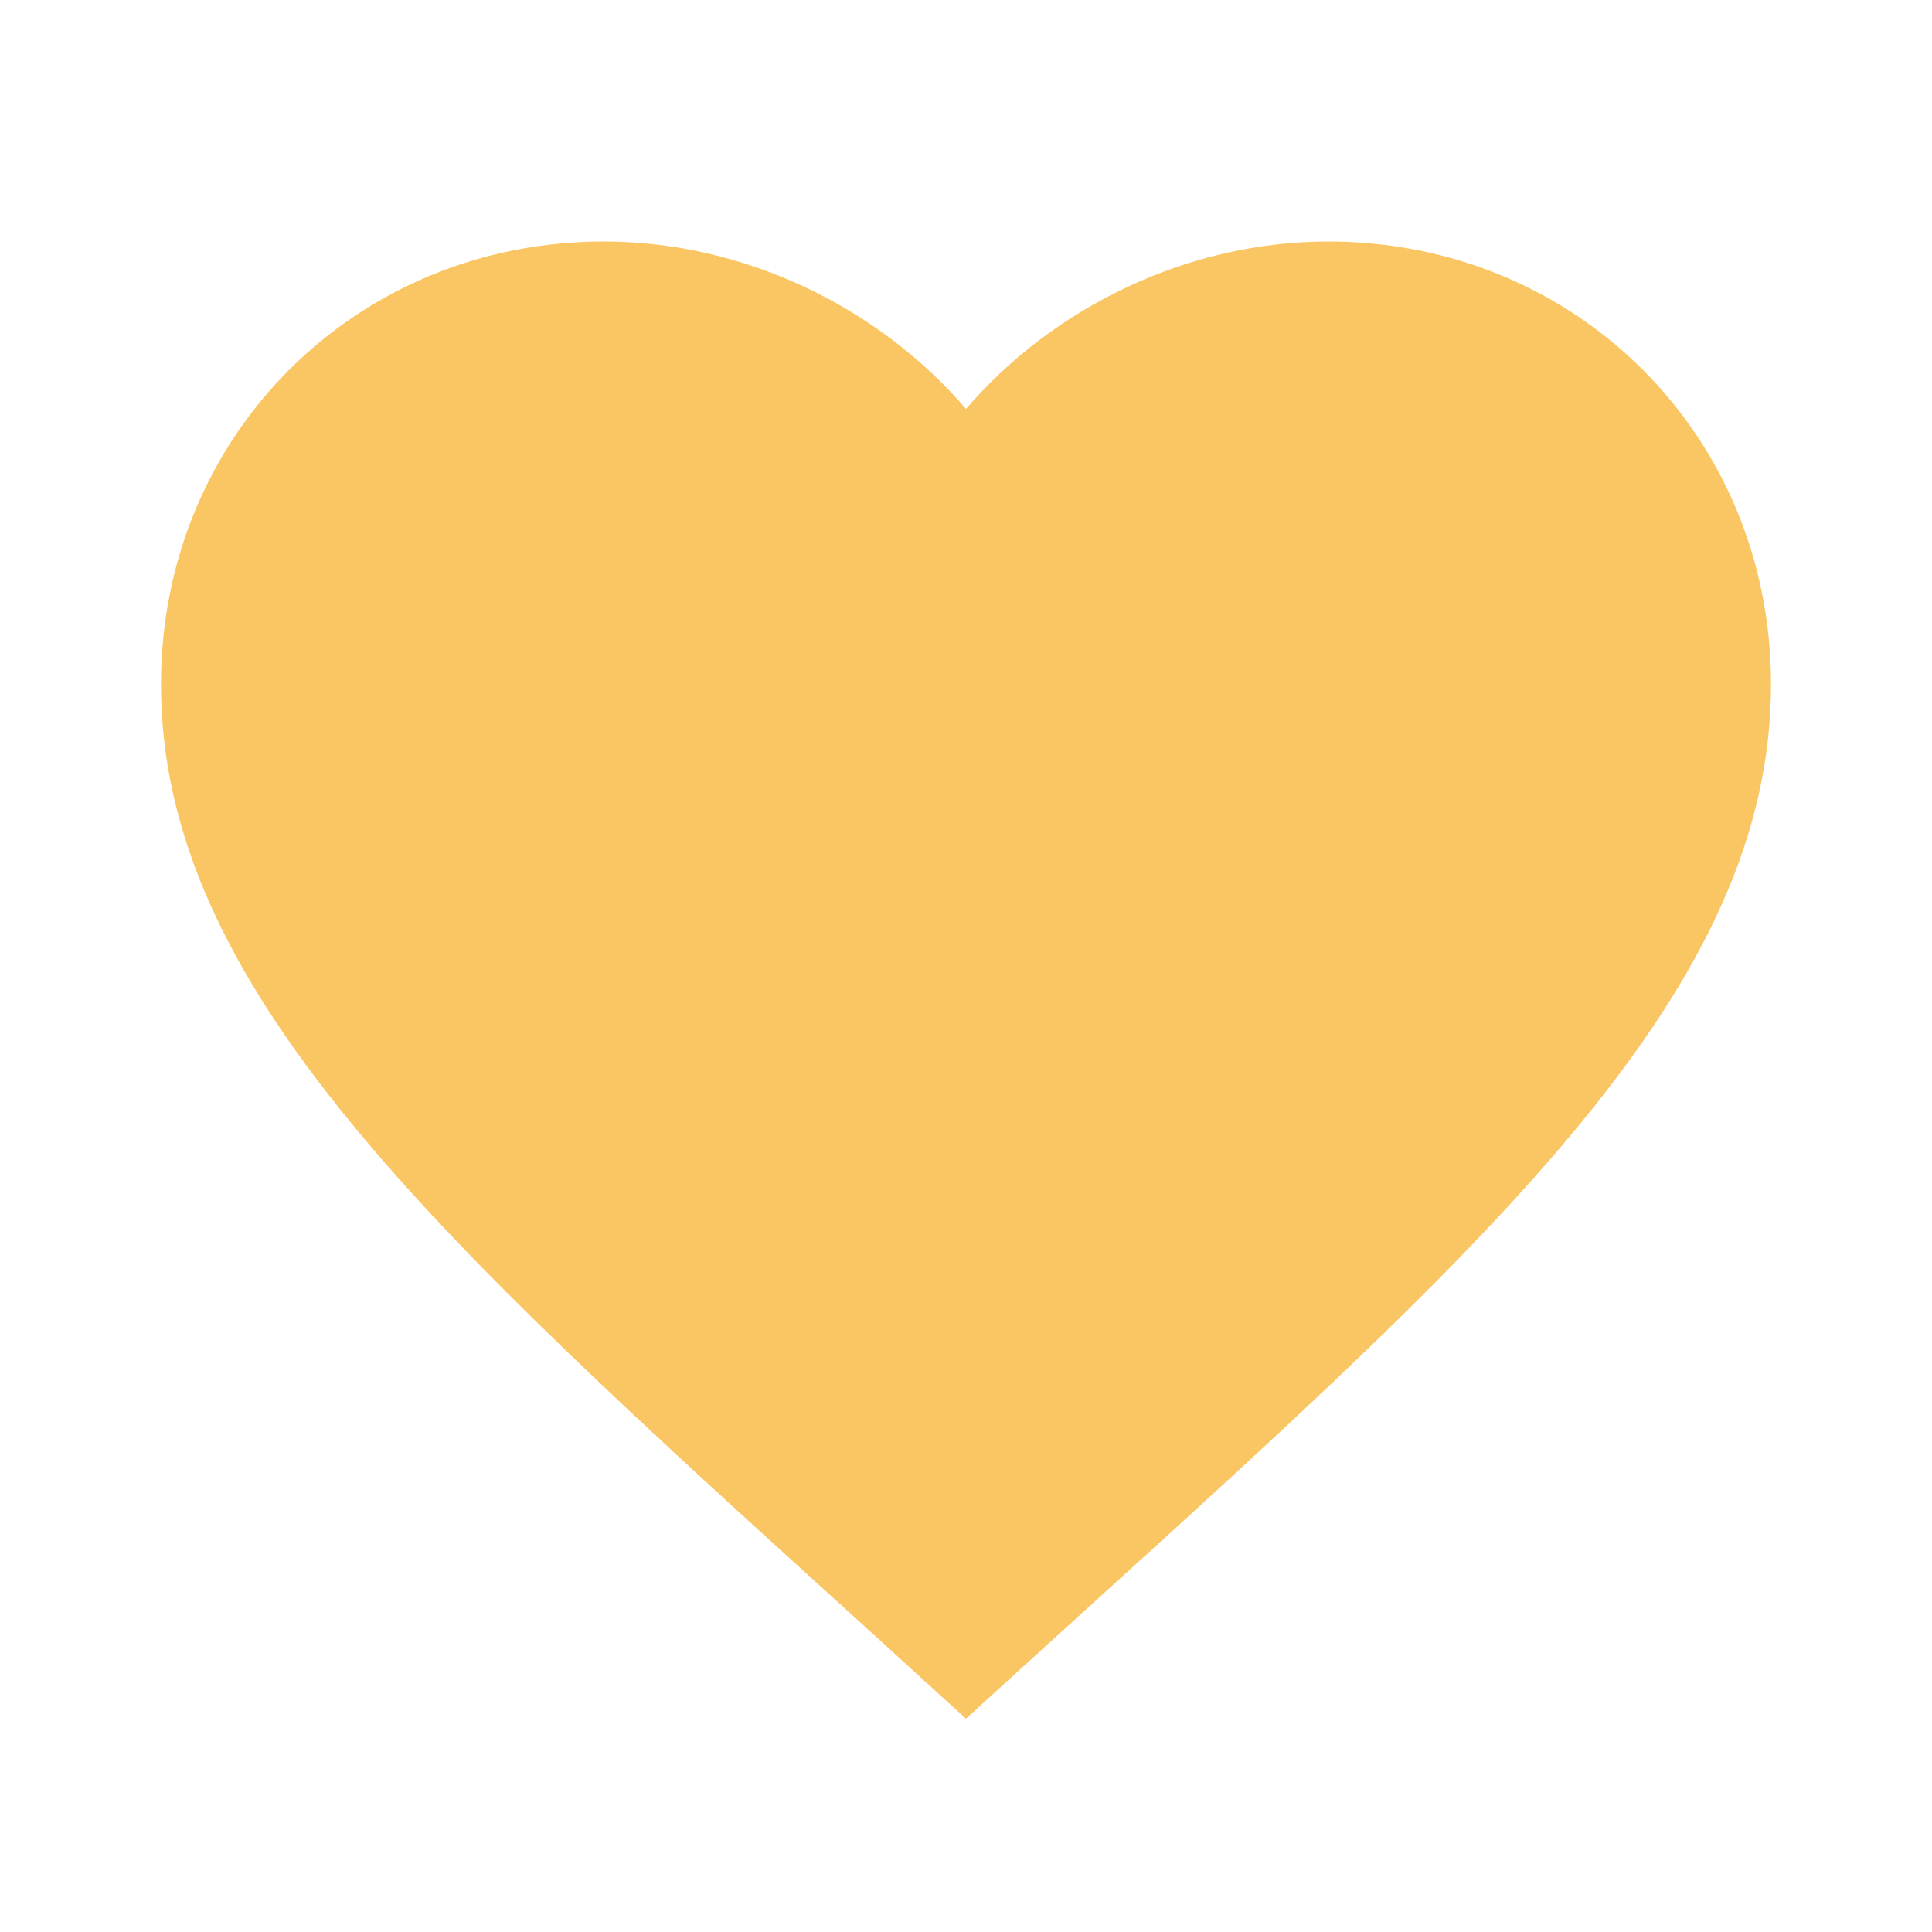 <svg width="118" height="118" viewBox="0 0 118 118" fill="none" xmlns="http://www.w3.org/2000/svg">
<path d="M59 104.971L51.871 98.481C26.55 75.52 9.833 60.328 9.833 41.792C9.833 26.599 21.732 14.75 36.875 14.75C45.43 14.75 53.641 18.733 59 24.977C64.359 18.733 72.57 14.75 81.125 14.75C96.268 14.75 108.167 26.599 108.167 41.792C108.167 60.328 91.45 75.52 66.129 98.481L59 104.971Z" fill="#FAC664"/>
</svg>
